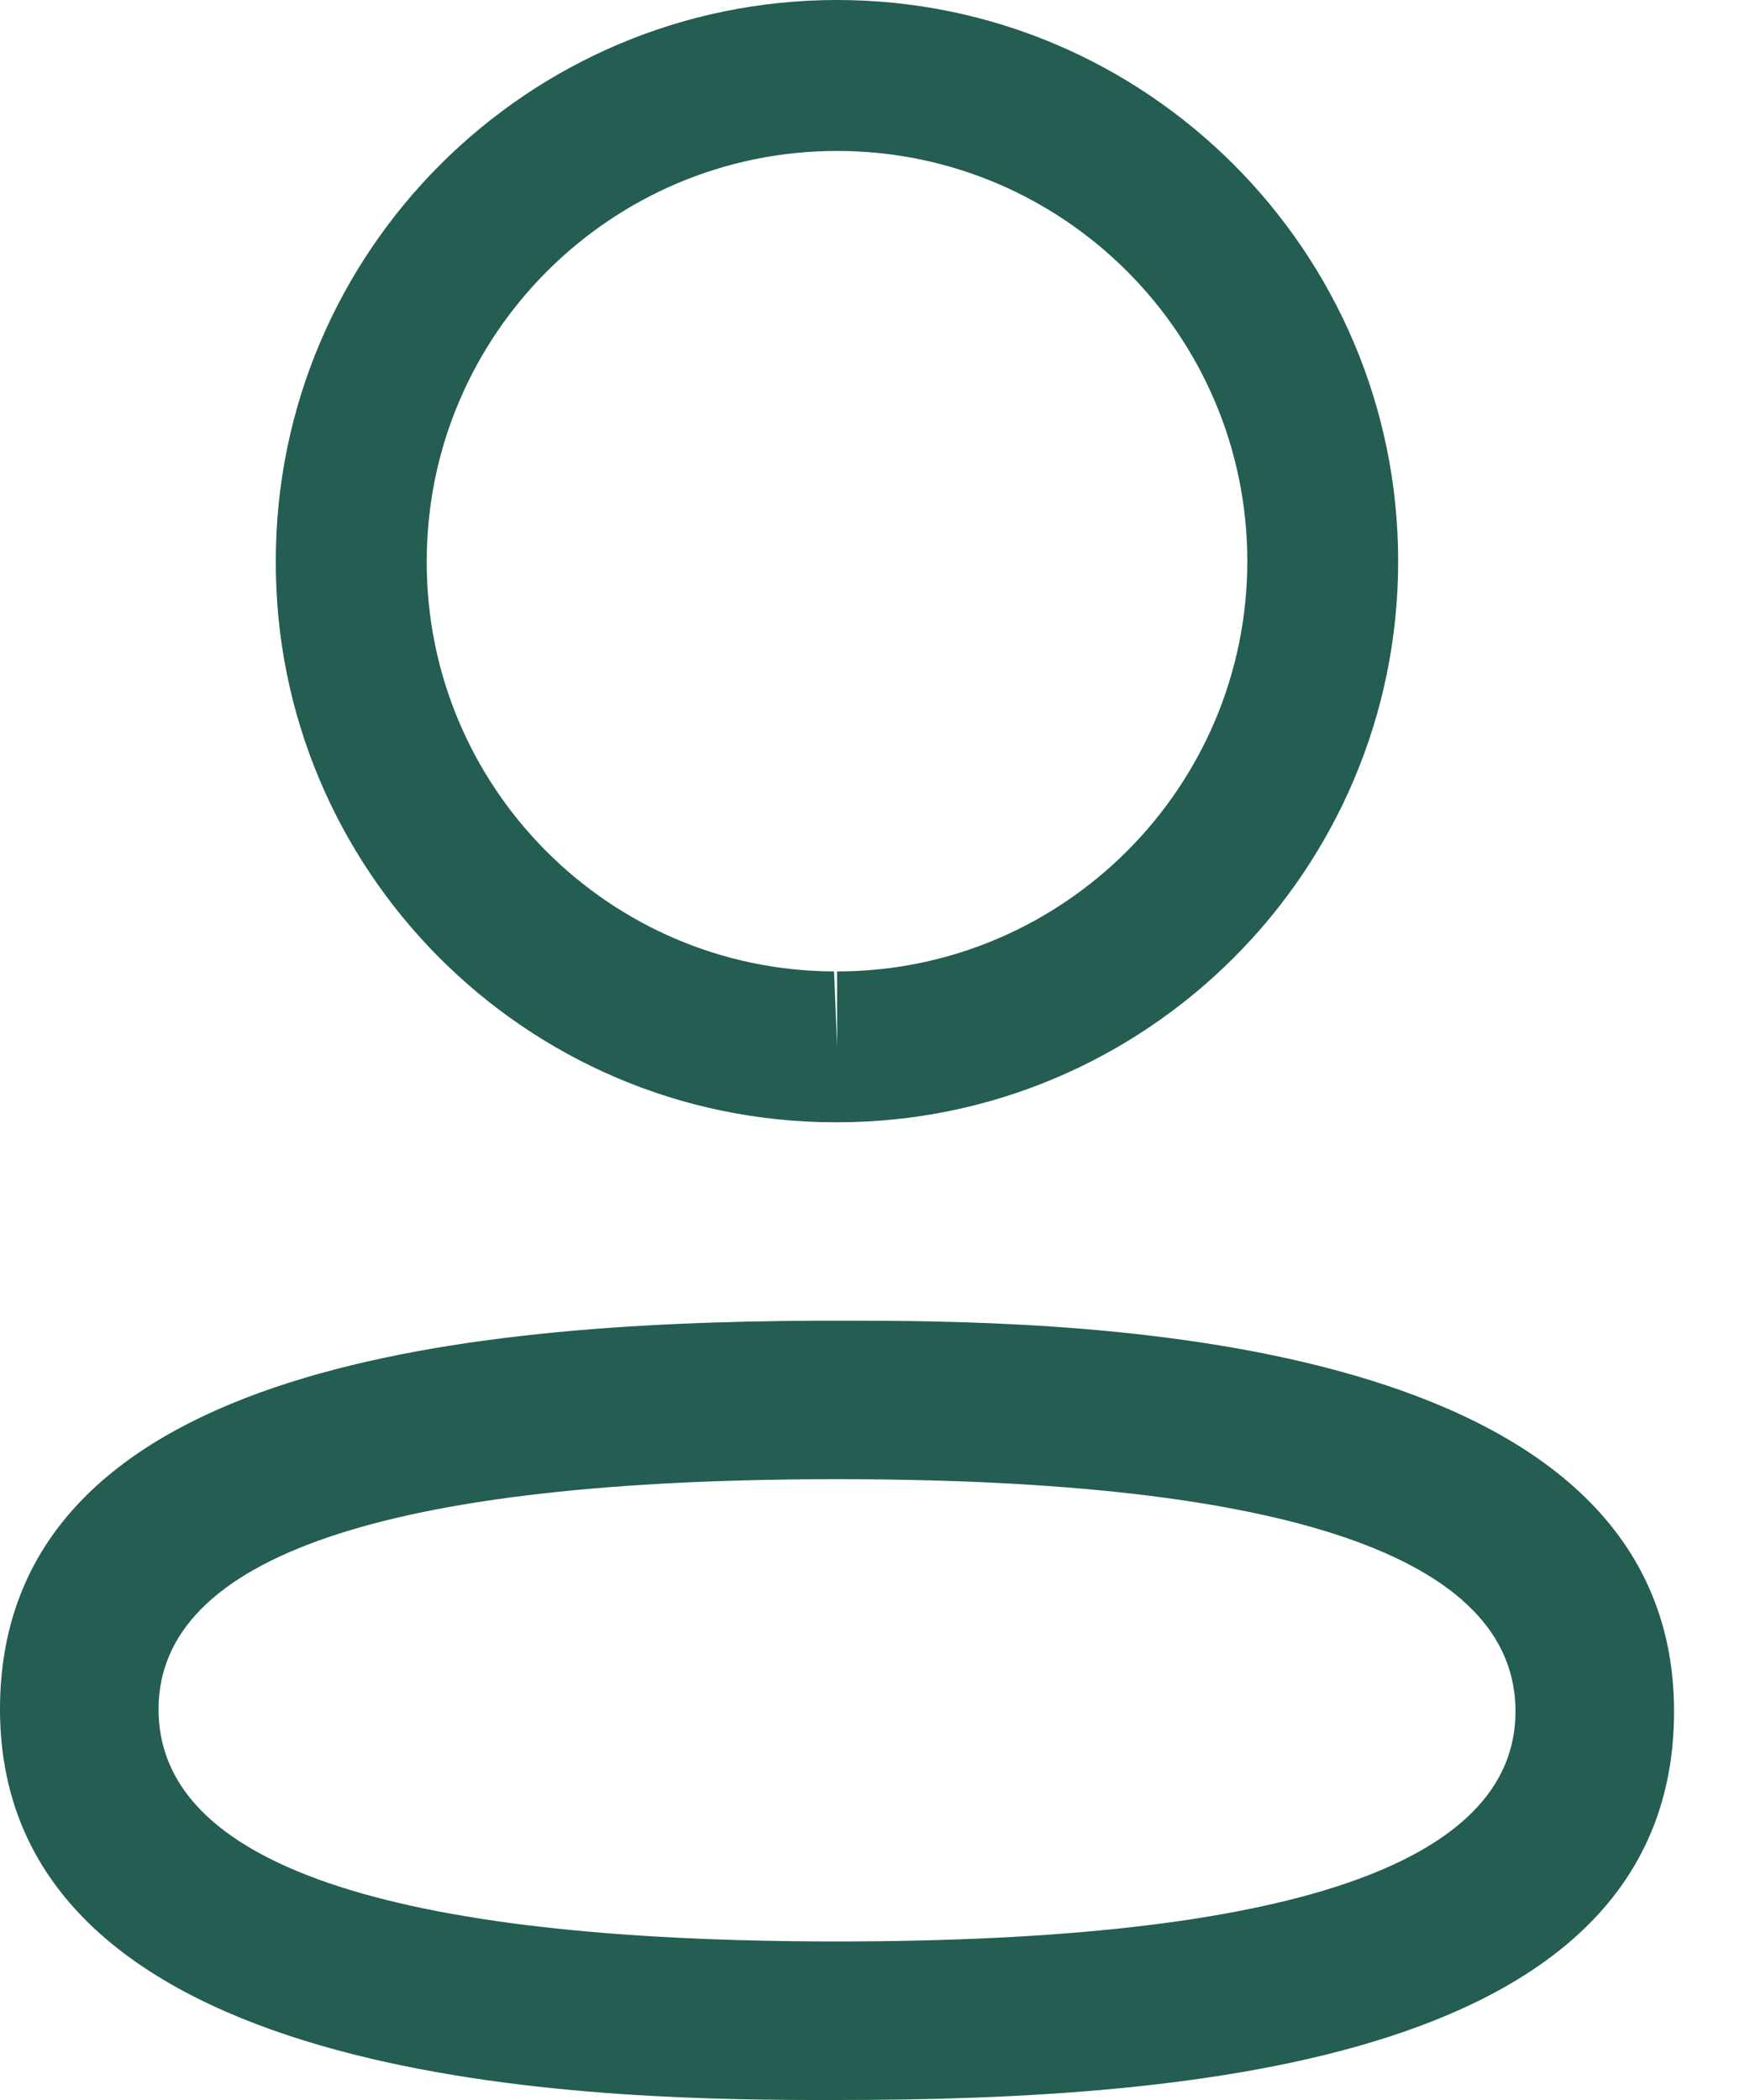 <svg width="20" height="24" viewBox="0 0 20 24" fill="none" xmlns="http://www.w3.org/2000/svg">
<path fill-rule="evenodd" clip-rule="evenodd" d="M19.132 19.559C19.132 23.54 13.673 24 9.567 24L9.273 24C6.658 23.993 0 23.828 0 19.535C0 15.635 5.24 15.114 9.314 15.094L9.861 15.094C12.476 15.1 19.132 15.265 19.132 19.559ZM9.567 16.905C4.421 16.905 1.812 17.789 1.812 19.535C1.812 21.296 4.421 22.188 9.567 22.188C14.713 22.188 17.32 21.304 17.32 19.559C17.32 17.798 14.713 16.905 9.567 16.905ZM9.567 0C13.104 0 15.979 2.877 15.979 6.414C15.979 9.95 13.104 12.826 9.567 12.826H9.529C5.999 12.815 3.14 9.937 3.152 6.41C3.152 2.877 6.029 0 9.567 0ZM9.567 1.725C6.981 1.725 4.877 3.828 4.877 6.414C4.869 8.991 6.957 11.093 9.532 11.102L9.567 11.965V11.102C12.152 11.102 14.255 8.998 14.255 6.414C14.255 3.828 12.152 1.725 9.567 1.725Z" fill="#245D51"/>
</svg>
